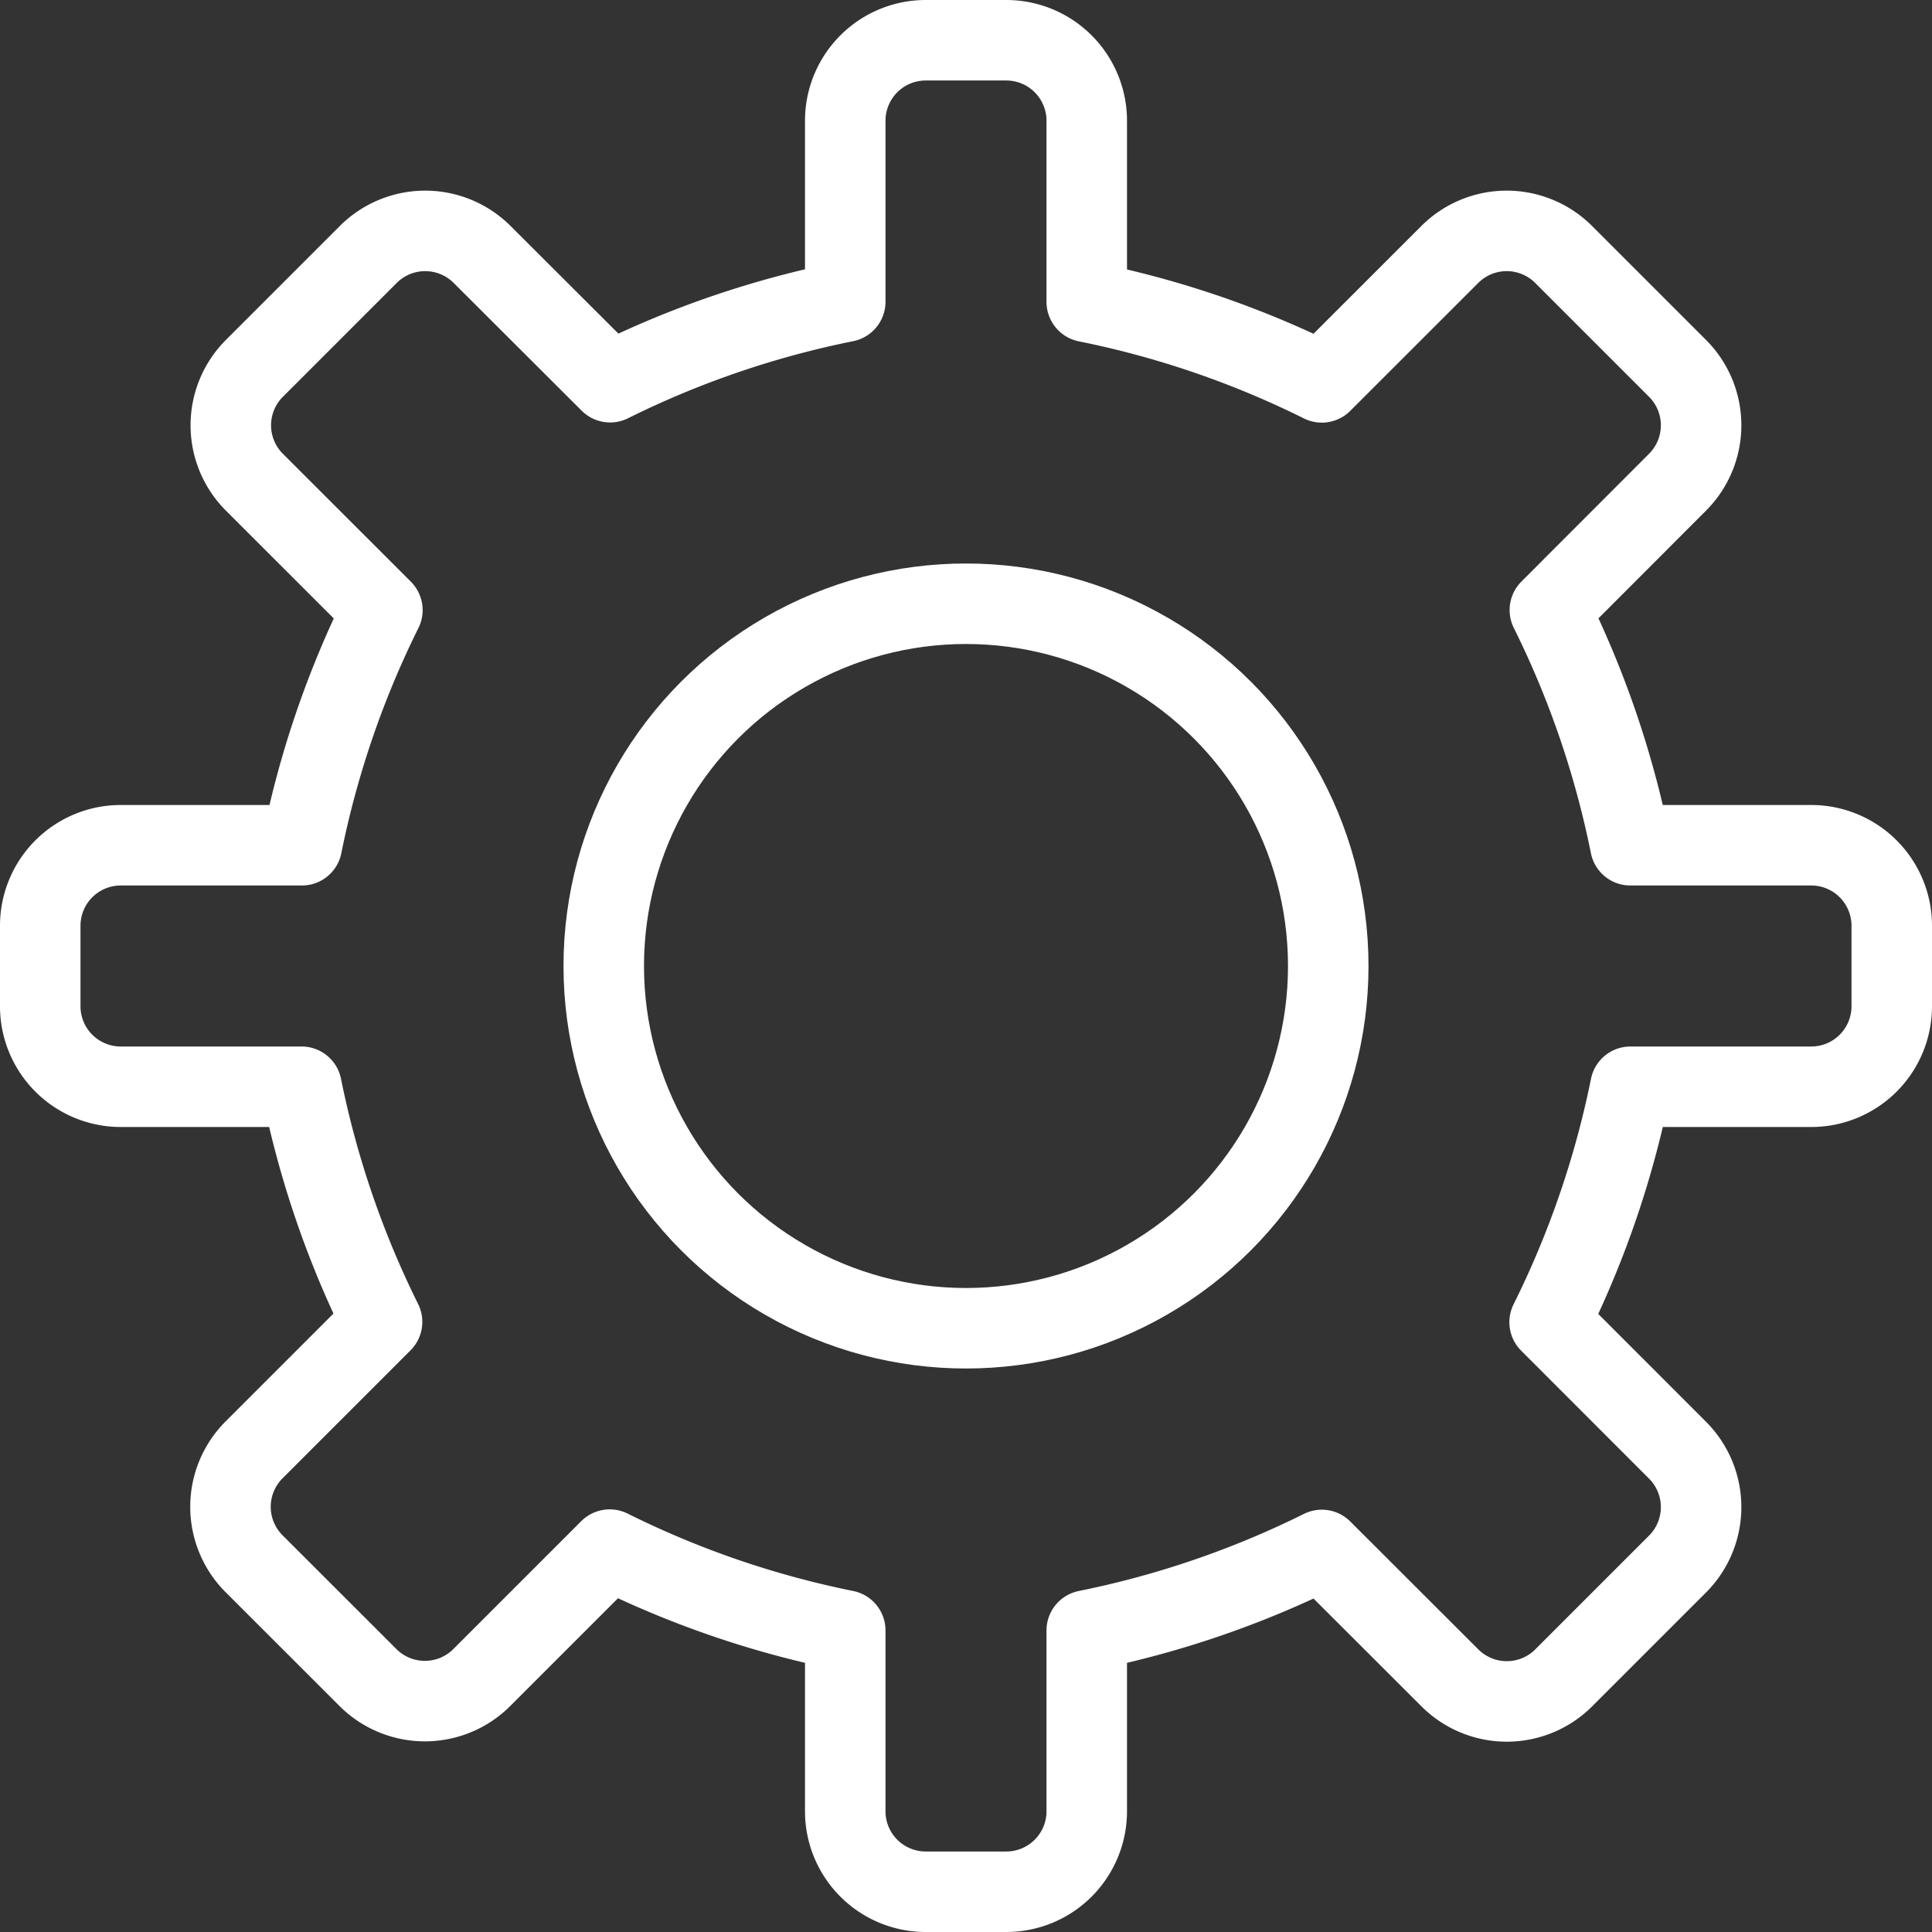 <?xml version="1.0" encoding="UTF-8"?> <svg xmlns="http://www.w3.org/2000/svg" viewBox="0 0 24 24"><rect x="0" y="0" width="24" height="24" fill="#333333" stroke="none"/><defs><style>.a{fill:none;stroke:#ffffff;stroke-linecap:round;stroke-linejoin:round;}</style></defs><title>cog</title><path class="a" d="M20.254,13.5H22.5a1,1,0,0,0,1-1v-1a1,1,0,0,0-1-1H20.253a11.8,11.8,0,0,0-1-2.922L20.839,5.99a1,1,0,0,0,0-1.414L19.424,3.161a1,1,0,0,0-1.414,0L16.42,4.75a11.769,11.769,0,0,0-2.92-1V1.5a1,1,0,0,0-1-1h-1a1,1,0,0,0-1,1V3.748a11.777,11.777,0,0,0-2.921,1L5.989,3.161a1,1,0,0,0-1.414,0L3.16,4.576a1,1,0,0,0,0,1.414L4.75,7.579a11.821,11.821,0,0,0-1,2.921H1.5a1,1,0,0,0-1,1v1a1,1,0,0,0,1,1H3.746a11.821,11.821,0,0,0,1,2.921l-1.59,1.59a1,1,0,0,0,0,1.414l1.415,1.414a1,1,0,0,0,1.414,0l1.589-1.589A11.8,11.8,0,0,0,10.5,20.254V22.5a1,1,0,0,0,1,1h1a1,1,0,0,0,1-1V20.254a11.8,11.8,0,0,0,2.92-1l1.591,1.589a1,1,0,0,0,1.414,0l1.414-1.414a1,1,0,0,0,0-1.414l-1.589-1.59A11.821,11.821,0,0,0,20.254,13.5Z"></path><circle class="a" cx="12" cy="12" r="4.5"></circle></svg> 